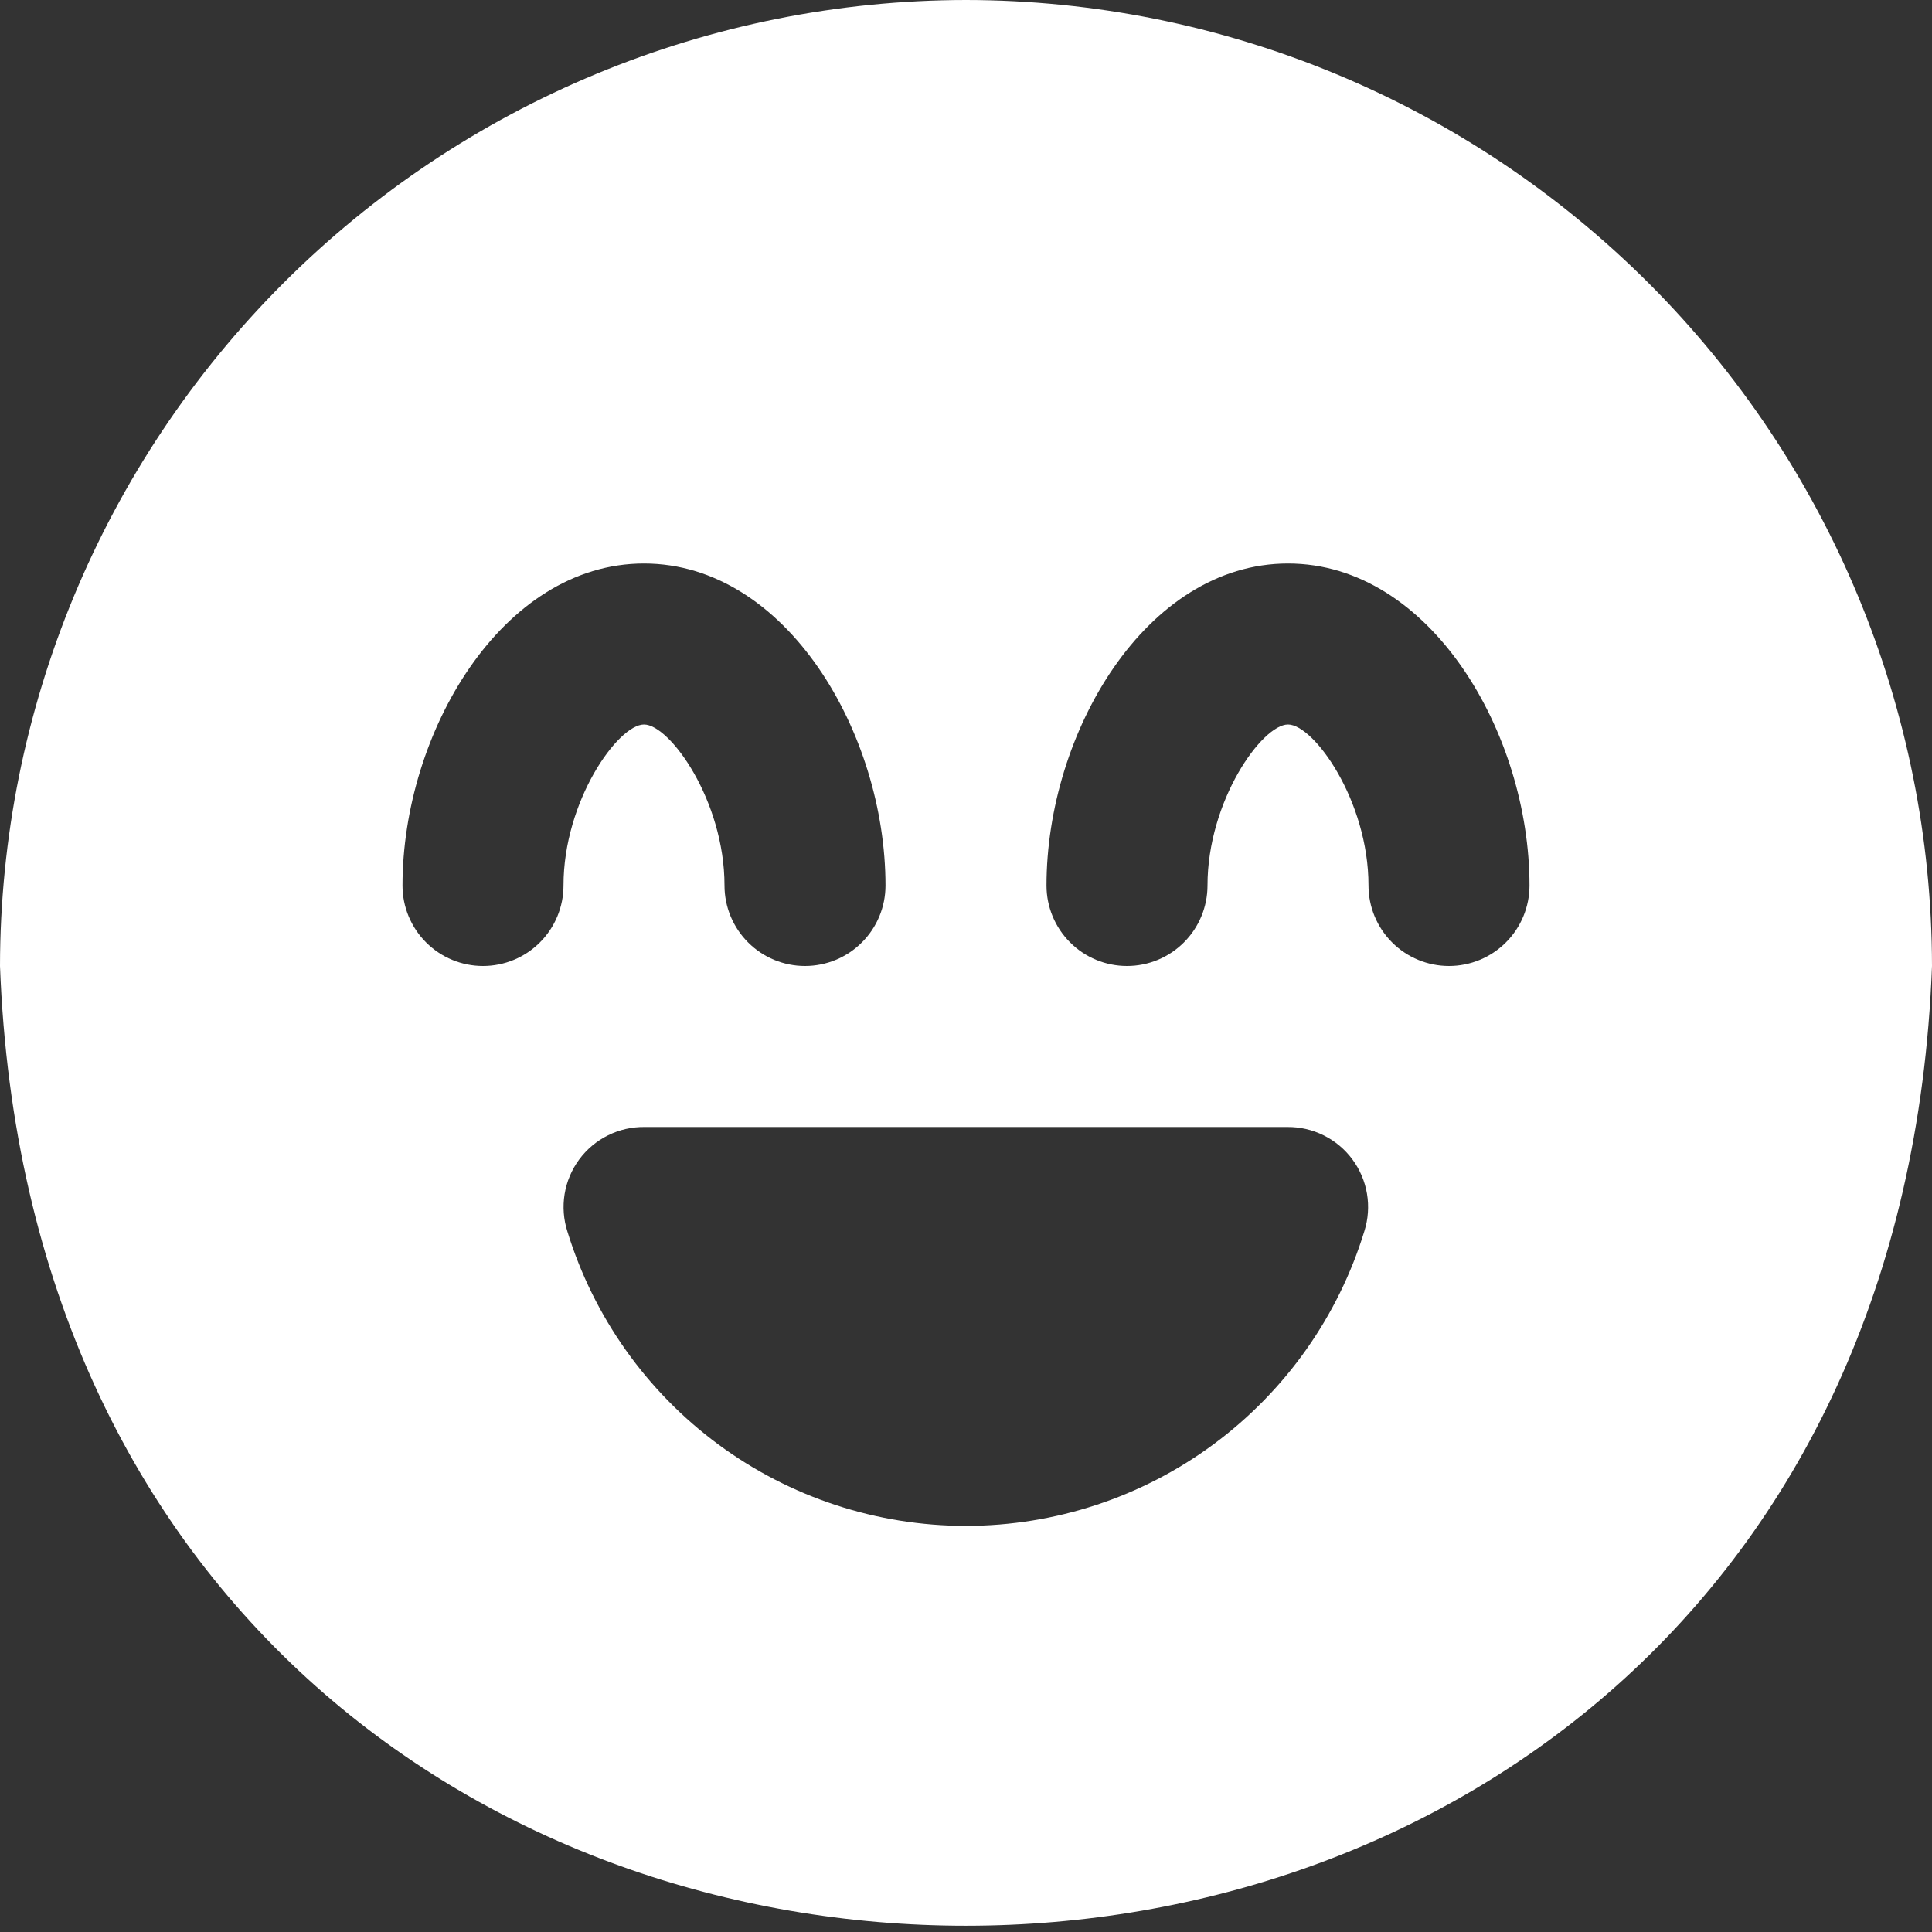 <svg width="72" height="72" viewBox="0 0 72 72" fill="none" xmlns="http://www.w3.org/2000/svg">
<rect x="0" y="0" width="72" height="72" fill="#333333" stroke="none"/>
<g clip-path="url(#clip0_2324_13317)">
<g clip-path="url(#clip1_2324_13317)">
<path d="M36 0C26.455 0.01 17.305 3.806 10.556 10.556C3.806 17.305 0.01 26.455 0 36C1.8 83.7 70.2 83.679 72 36C71.99 26.455 68.194 17.305 61.444 10.556C54.695 3.806 45.545 0.01 36 0ZM18 36C17.204 36 16.441 35.684 15.879 35.121C15.316 34.559 15 33.796 15 33C15 27.324 18.696 21 24 21C29.304 21 33 27.324 33 33C33 33.796 32.684 34.559 32.121 35.121C31.559 35.684 30.796 36 30 36C29.204 36 28.441 35.684 27.879 35.121C27.316 34.559 27 33.796 27 33C27 29.838 24.963 27 24 27C23.037 27 21 29.838 21 33C21 33.796 20.684 34.559 20.121 35.121C19.559 35.684 18.796 36 18 36ZM50.847 45.879C49.874 49.057 47.907 51.839 45.235 53.817C42.564 55.794 39.328 56.862 36.005 56.865C32.681 56.867 29.444 55.803 26.77 53.83C24.096 51.856 22.125 49.077 21.147 45.9C21.001 45.449 20.965 44.97 21.041 44.502C21.117 44.034 21.304 43.592 21.585 43.21C21.867 42.829 22.235 42.52 22.66 42.31C23.084 42.099 23.553 41.993 24.027 42H47.97C48.441 41.995 48.907 42.101 49.329 42.311C49.751 42.52 50.118 42.827 50.398 43.205C50.679 43.584 50.866 44.023 50.944 44.488C51.022 44.953 50.989 45.43 50.847 45.879ZM54 36C53.204 36 52.441 35.684 51.879 35.121C51.316 34.559 51 33.796 51 33C51 29.838 48.963 27 48 27C47.037 27 45 29.838 45 33C45 33.796 44.684 34.559 44.121 35.121C43.559 35.684 42.796 36 42 36C41.204 36 40.441 35.684 39.879 35.121C39.316 34.559 39 33.796 39 33C39 27.324 42.696 21 48 21C53.304 21 57 27.324 57 33C57 33.796 56.684 34.559 56.121 35.121C55.559 35.684 54.796 36 54 36Z" fill="white"/>
</g>
</g>
<defs>
<clipPath id="clip0_2324_13317">
<rect width="72" height="72" fill="white"/>
</clipPath>
<clipPath id="clip1_2324_13317">
<rect width="72" height="72" fill="white"/>
</clipPath>
</defs>
</svg>
